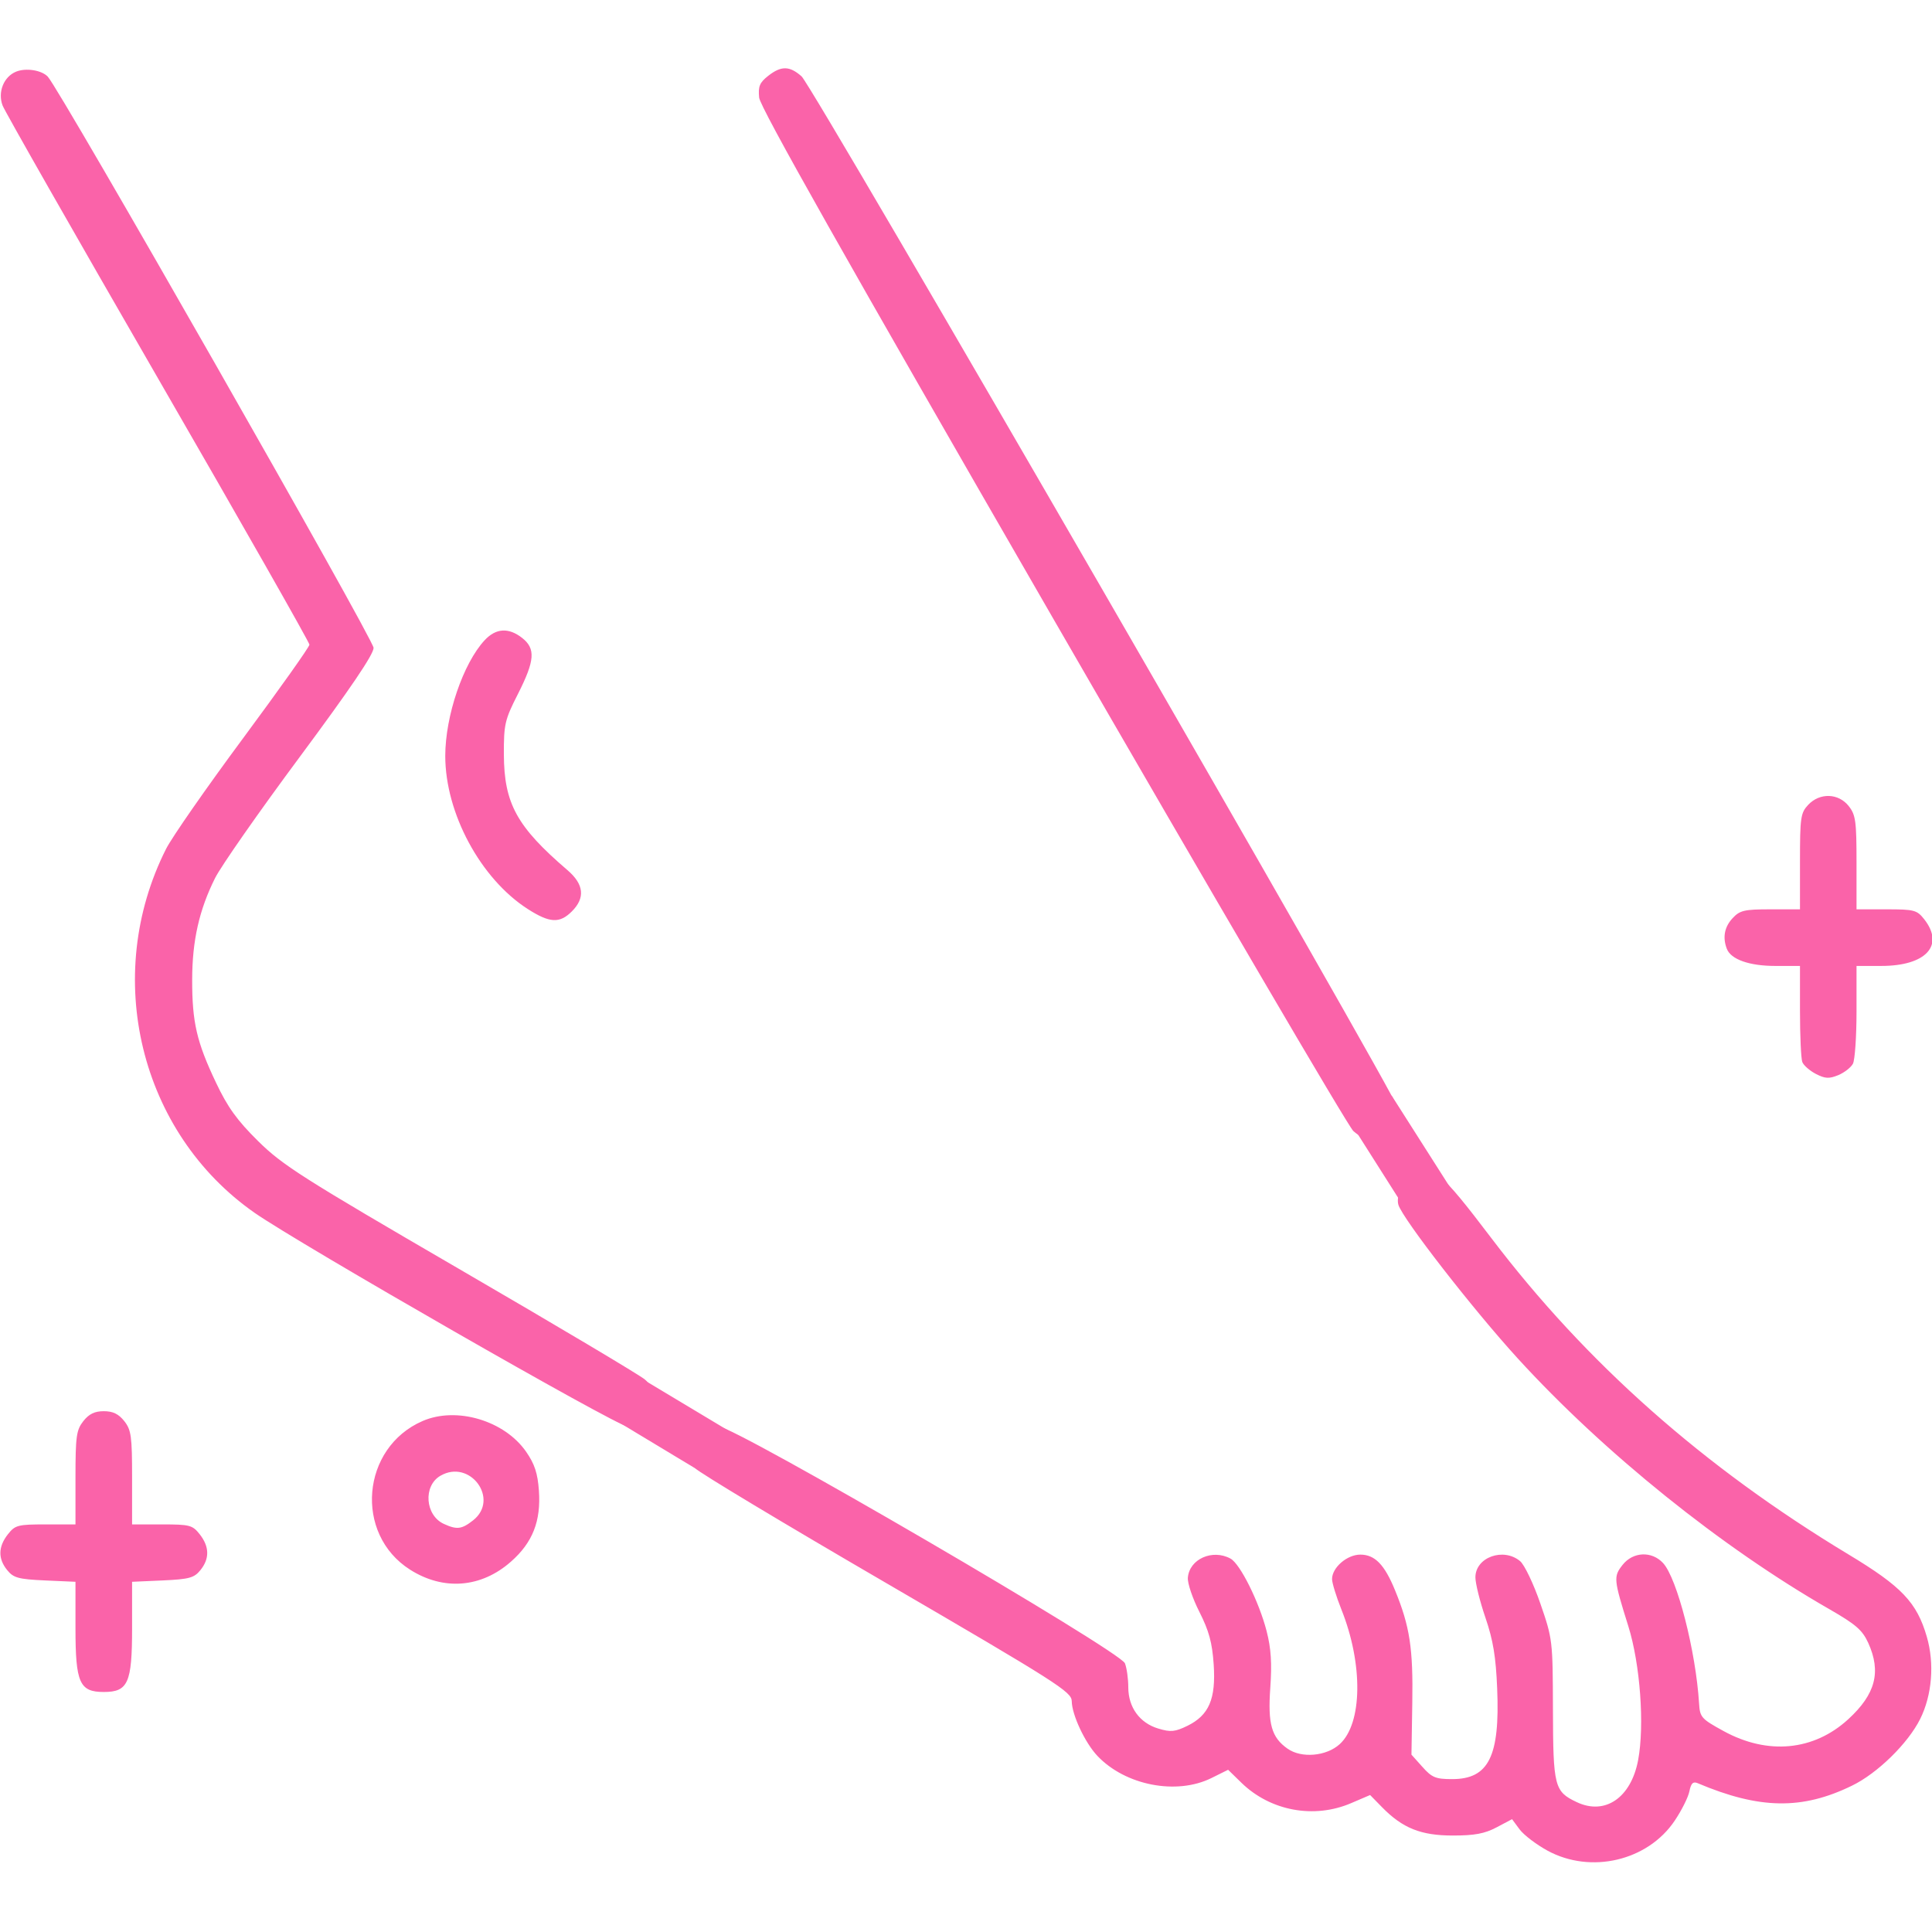 <?xml version="1.0" encoding="UTF-8"?> <svg xmlns="http://www.w3.org/2000/svg" width="30" height="30" viewBox="0 0 30 30" fill="none"><g clip-path="url(#clip0_296_44)"><path fill-rule="evenodd" clip-rule="evenodd" d="M0.249 1.113C0.057 1.192 -0.038 1.431 0.04 1.638C0.075 1.73 1.161 3.636 2.454 5.876C3.747 8.115 4.805 9.976 4.805 10.01C4.805 10.045 4.341 10.698 3.775 11.463C3.208 12.228 2.67 13.001 2.579 13.181C1.581 15.159 2.171 17.586 3.951 18.831C4.649 19.318 9.585 22.148 9.738 22.148C10.125 22.148 10.306 21.671 10.014 21.421C9.936 21.353 8.646 20.586 7.149 19.716C4.689 18.286 4.387 18.094 4.007 17.718C3.68 17.395 3.534 17.192 3.353 16.809C3.054 16.18 2.983 15.872 2.984 15.212C2.985 14.606 3.093 14.129 3.339 13.636C3.431 13.451 4.023 12.604 4.654 11.754C5.438 10.697 5.801 10.162 5.801 10.06C5.801 9.928 0.925 1.379 0.741 1.189C0.643 1.088 0.401 1.051 0.249 1.113ZM11.927 1.179C11.795 1.283 11.771 1.342 11.788 1.516C11.803 1.666 13.121 4.001 16.339 9.579C18.831 13.898 20.934 17.49 21.014 17.562C21.205 17.736 21.416 17.729 21.601 17.544C21.715 17.431 21.744 17.354 21.72 17.233C21.674 17.003 12.626 1.343 12.447 1.186C12.261 1.021 12.13 1.019 11.927 1.179ZM7.525 9.942C7.192 10.301 6.914 11.117 6.914 11.738C6.914 12.627 7.462 13.644 8.193 14.114C8.536 14.334 8.69 14.342 8.88 14.152C9.09 13.942 9.068 13.731 8.811 13.511C8.025 12.837 7.827 12.477 7.824 11.713C7.823 11.245 7.838 11.178 8.043 10.775C8.306 10.256 8.319 10.072 8.108 9.906C7.898 9.741 7.7 9.753 7.525 9.942ZM28.077 12.498C27.96 12.623 27.95 12.694 27.95 13.377V14.12H27.491C27.087 14.12 27.017 14.136 26.905 14.256C26.777 14.392 26.746 14.556 26.814 14.733C26.877 14.898 27.164 14.999 27.566 14.999H27.95V15.697C27.95 16.081 27.966 16.438 27.986 16.491C28.006 16.543 28.101 16.626 28.197 16.676C28.341 16.75 28.402 16.753 28.544 16.695C28.638 16.656 28.741 16.576 28.772 16.518C28.803 16.46 28.828 16.095 28.828 15.706V14.999H29.212C29.906 14.999 30.199 14.681 29.879 14.274C29.766 14.131 29.725 14.12 29.293 14.12H28.828V13.396C28.828 12.751 28.815 12.654 28.707 12.517C28.548 12.315 28.257 12.306 28.077 12.498ZM21.928 18.202C21.804 18.252 21.671 18.568 21.714 18.708C21.782 18.929 22.868 20.327 23.568 21.094C24.903 22.556 26.733 24.029 28.411 24.99C28.818 25.224 28.919 25.312 29.01 25.511C29.214 25.961 29.124 26.306 28.701 26.695C28.165 27.187 27.45 27.256 26.764 26.88C26.417 26.69 26.396 26.666 26.383 26.449C26.333 25.642 26.043 24.508 25.824 24.271C25.648 24.081 25.357 24.094 25.195 24.3C25.052 24.482 25.056 24.522 25.285 25.253C25.469 25.843 25.538 26.789 25.437 27.33C25.327 27.916 24.923 28.192 24.483 27.983C24.136 27.819 24.117 27.742 24.114 26.542C24.111 25.473 24.109 25.451 23.919 24.901C23.814 24.595 23.672 24.299 23.605 24.242C23.346 24.024 22.91 24.181 22.91 24.493C22.91 24.587 22.98 24.869 23.066 25.12C23.185 25.468 23.228 25.727 23.248 26.22C23.292 27.273 23.117 27.626 22.549 27.626C22.293 27.626 22.235 27.602 22.087 27.436L21.917 27.246L21.93 26.44C21.944 25.599 21.892 25.255 21.663 24.696C21.499 24.294 21.349 24.14 21.123 24.14C20.917 24.14 20.684 24.341 20.684 24.52C20.684 24.579 20.749 24.791 20.828 24.989C21.169 25.84 21.157 26.763 20.802 27.084C20.594 27.272 20.209 27.305 19.994 27.154C19.744 26.979 19.685 26.771 19.725 26.209C19.752 25.827 19.737 25.597 19.668 25.328C19.55 24.871 19.256 24.281 19.106 24.201C18.824 24.049 18.467 24.211 18.445 24.499C18.438 24.584 18.519 24.823 18.625 25.031C18.773 25.324 18.823 25.507 18.846 25.844C18.882 26.381 18.774 26.634 18.437 26.799C18.245 26.892 18.178 26.899 17.986 26.841C17.697 26.755 17.52 26.511 17.52 26.2C17.52 26.07 17.497 25.903 17.468 25.828C17.395 25.637 11.409 22.148 11.155 22.148C10.823 22.148 10.608 22.548 10.803 22.804C10.844 22.859 12.175 23.659 13.76 24.581C16.414 26.127 16.641 26.272 16.642 26.415C16.644 26.627 16.848 27.062 17.04 27.265C17.474 27.724 18.268 27.878 18.81 27.61L19.07 27.481L19.276 27.682C19.728 28.122 20.405 28.247 20.983 27.998L21.275 27.873L21.46 28.062C21.779 28.388 22.064 28.502 22.559 28.502C22.897 28.502 23.054 28.473 23.239 28.375L23.479 28.248L23.596 28.406C23.661 28.494 23.856 28.642 24.03 28.737C24.703 29.103 25.587 28.895 26.005 28.271C26.112 28.112 26.215 27.907 26.233 27.815C26.258 27.69 26.29 27.659 26.361 27.689C27.32 28.095 27.982 28.106 28.757 27.728C29.153 27.536 29.626 27.073 29.816 26.693C30.001 26.323 30.041 25.831 29.919 25.414C29.764 24.881 29.53 24.635 28.703 24.137C26.452 22.779 24.628 21.164 23.155 19.222C22.365 18.181 22.239 18.077 21.928 18.202ZM1.294 22.067C1.186 22.205 1.172 22.302 1.172 22.946V23.671H0.708C0.276 23.671 0.235 23.682 0.122 23.825C-0.029 24.018 -0.033 24.203 0.112 24.381C0.209 24.501 0.285 24.522 0.698 24.541L1.172 24.562V25.282C1.172 26.132 1.235 26.273 1.612 26.273C1.989 26.273 2.051 26.132 2.051 25.282V24.562L2.526 24.541C2.939 24.522 3.015 24.501 3.112 24.381C3.256 24.203 3.253 24.018 3.102 23.825C2.989 23.682 2.948 23.671 2.516 23.671H2.051V22.946C2.051 22.302 2.038 22.205 1.93 22.067C1.842 21.956 1.754 21.913 1.612 21.913C1.469 21.913 1.382 21.956 1.294 22.067ZM6.563 22.065C5.609 22.478 5.495 23.821 6.368 24.374C6.886 24.703 7.472 24.657 7.933 24.25C8.271 23.953 8.402 23.62 8.368 23.145C8.349 22.876 8.301 22.732 8.17 22.543C7.834 22.058 7.09 21.837 6.563 22.065ZM6.838 22.916C6.568 23.073 6.601 23.53 6.892 23.663C7.095 23.756 7.169 23.747 7.346 23.608C7.763 23.28 7.298 22.648 6.838 22.916Z" fill="#FA63A9"></path><path d="M9.082 21.768L11.367 23.145L11.543 22.354L9.785 21.299L9.082 21.768Z" fill="#FA63A9"></path><path d="M20.771 17.119L22.2 19.371L22.711 18.742L21.61 17.013L20.771 17.119Z" fill="#FA63A9"></path></g><defs><clipPath id="clip0_296_44"><rect width="30" height="30" fill="white"></rect></clipPath></defs></svg> 